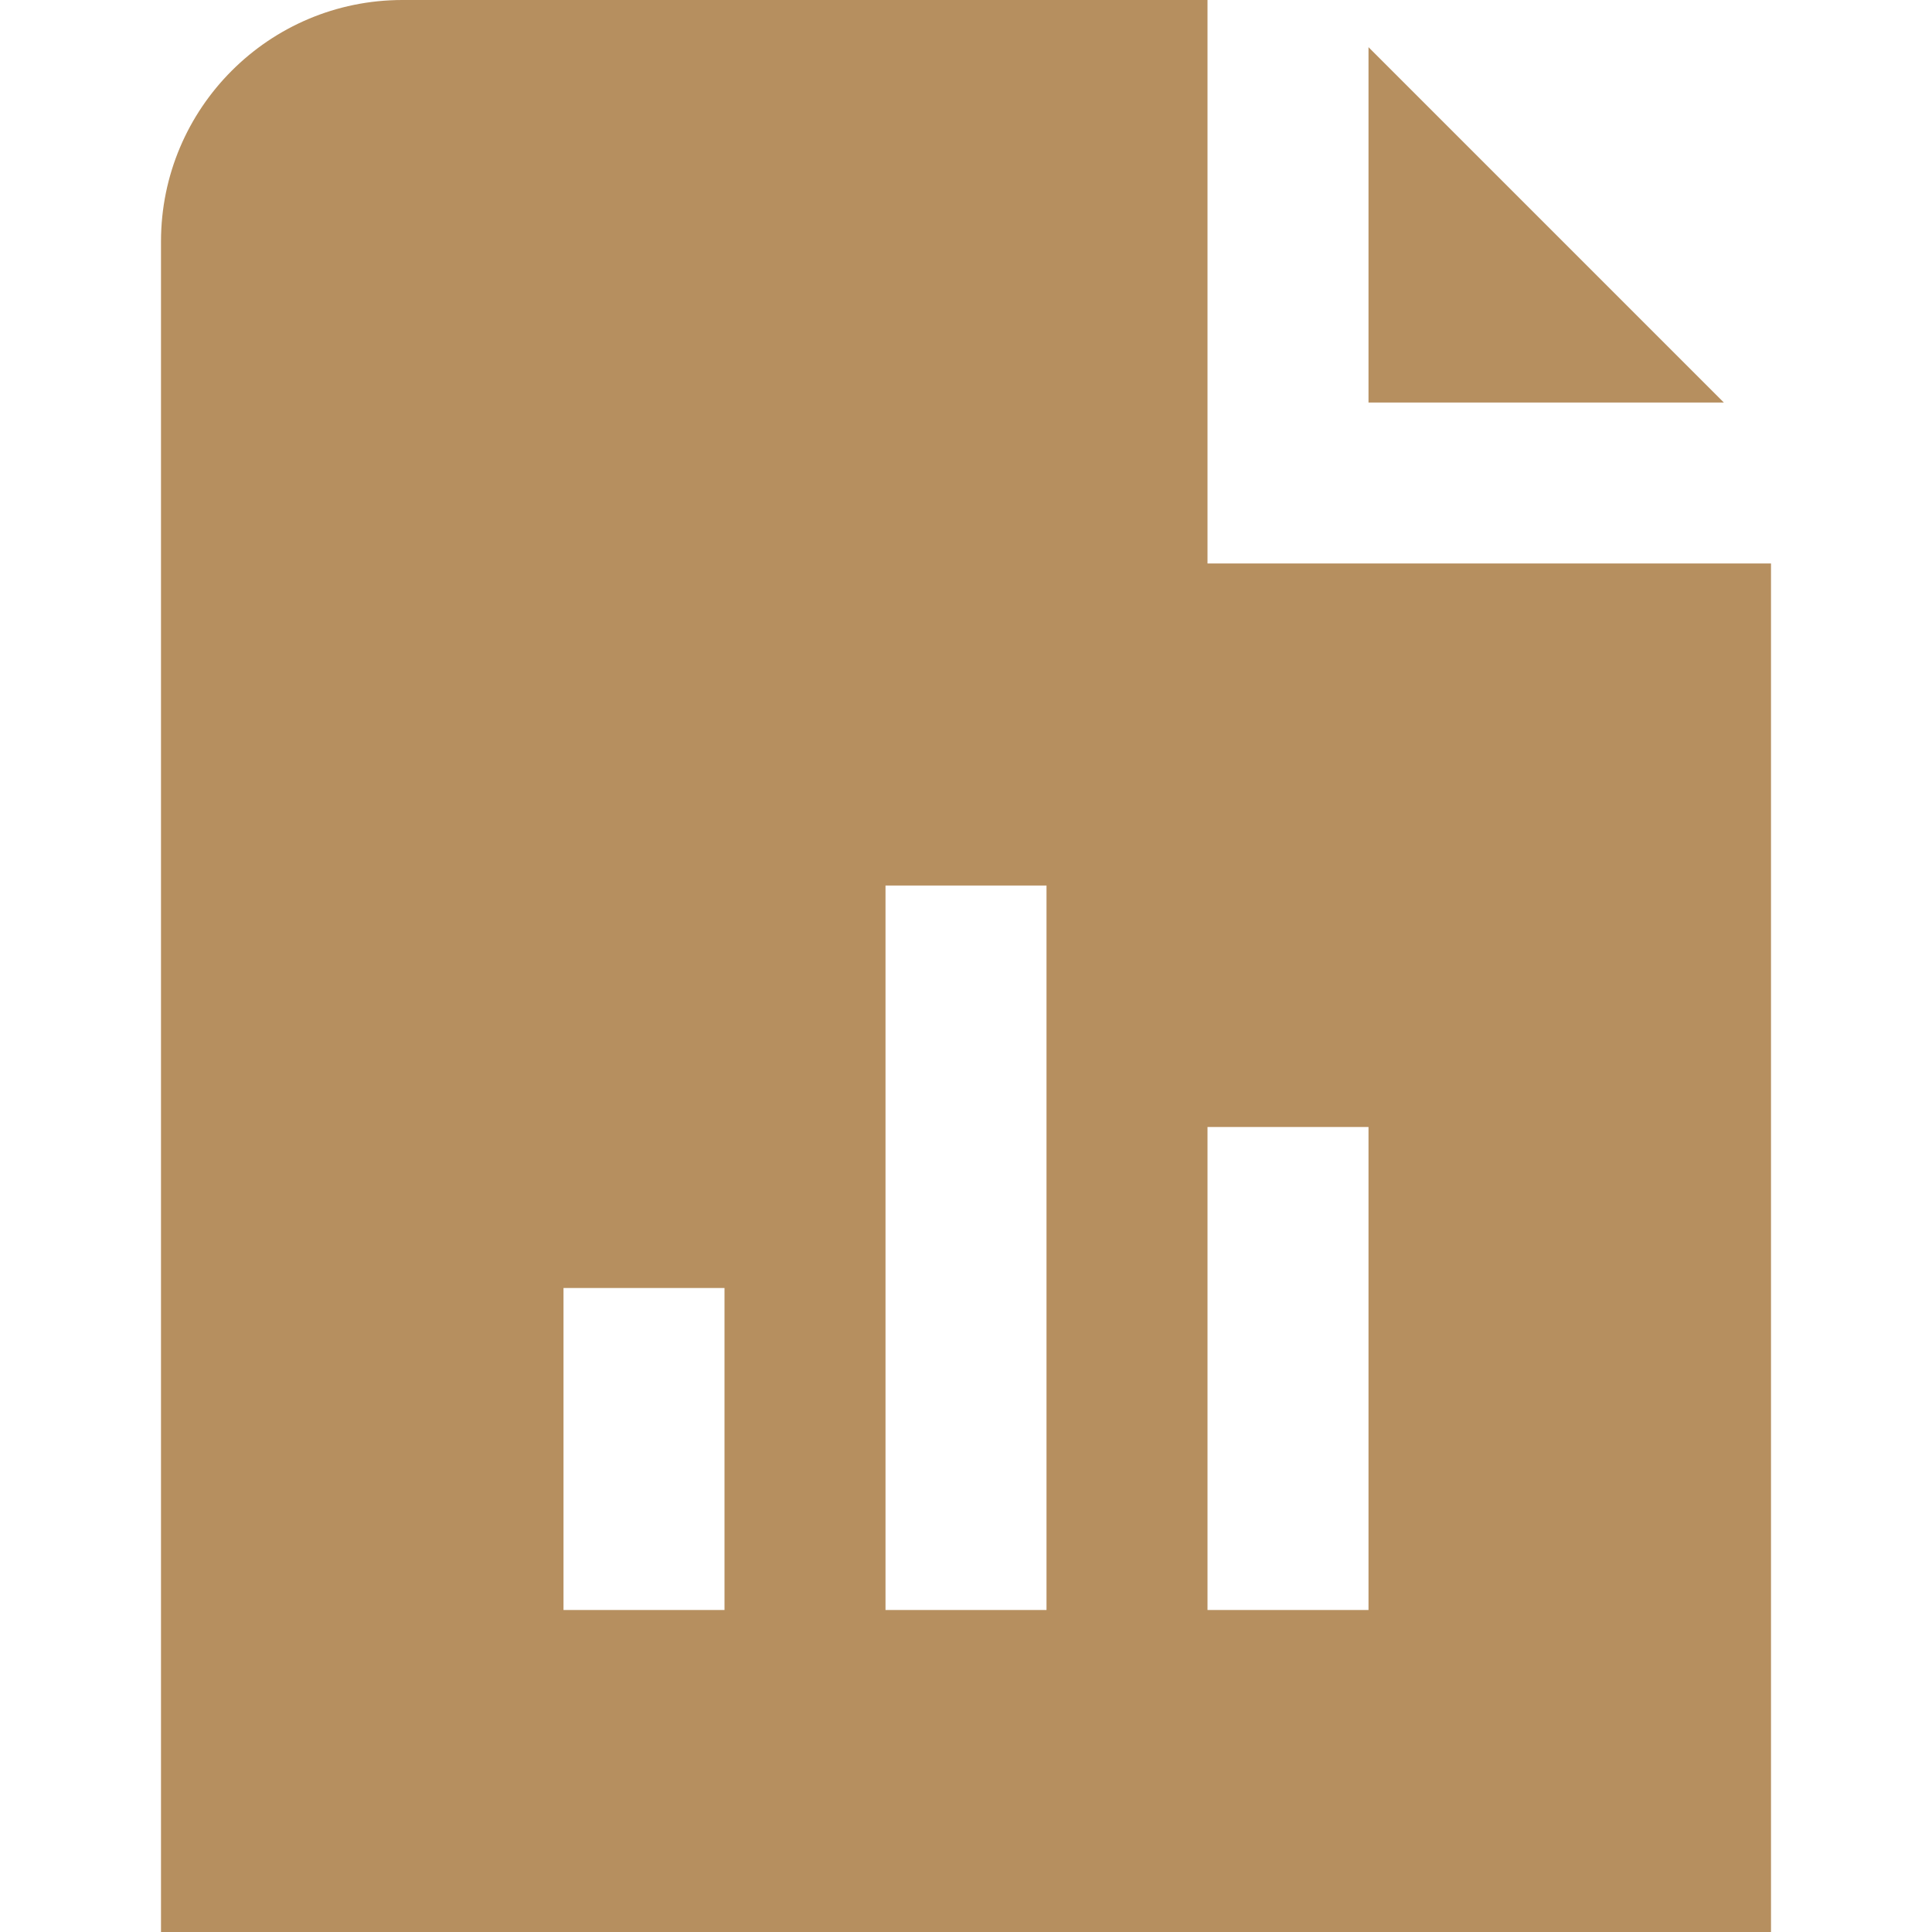 <?xml version="1.0" encoding="UTF-8"?> <svg xmlns="http://www.w3.org/2000/svg" width="512" height="512" viewBox="0 0 512 512" fill="none"> <g clip-path="url(#clip0_274_2)"> <path d="M456.832 106.667H362.667V12.501L456.832 106.667ZM469.334 149.333V512H42.667V64C42.667 28.651 71.318 0 106.667 0H320V149.333H469.334ZM192 341.333H149.334V426.667H192V341.333ZM277.334 234.667H234.667V426.667H277.334V234.667ZM362.667 298.667H320V426.667H362.667V298.667Z" fill="#B68F5F"></path> </g> <defs> <clipPath id="clip0_274_2"> <rect width="512" height="512" fill="white"></rect> </clipPath> </defs> </svg> 